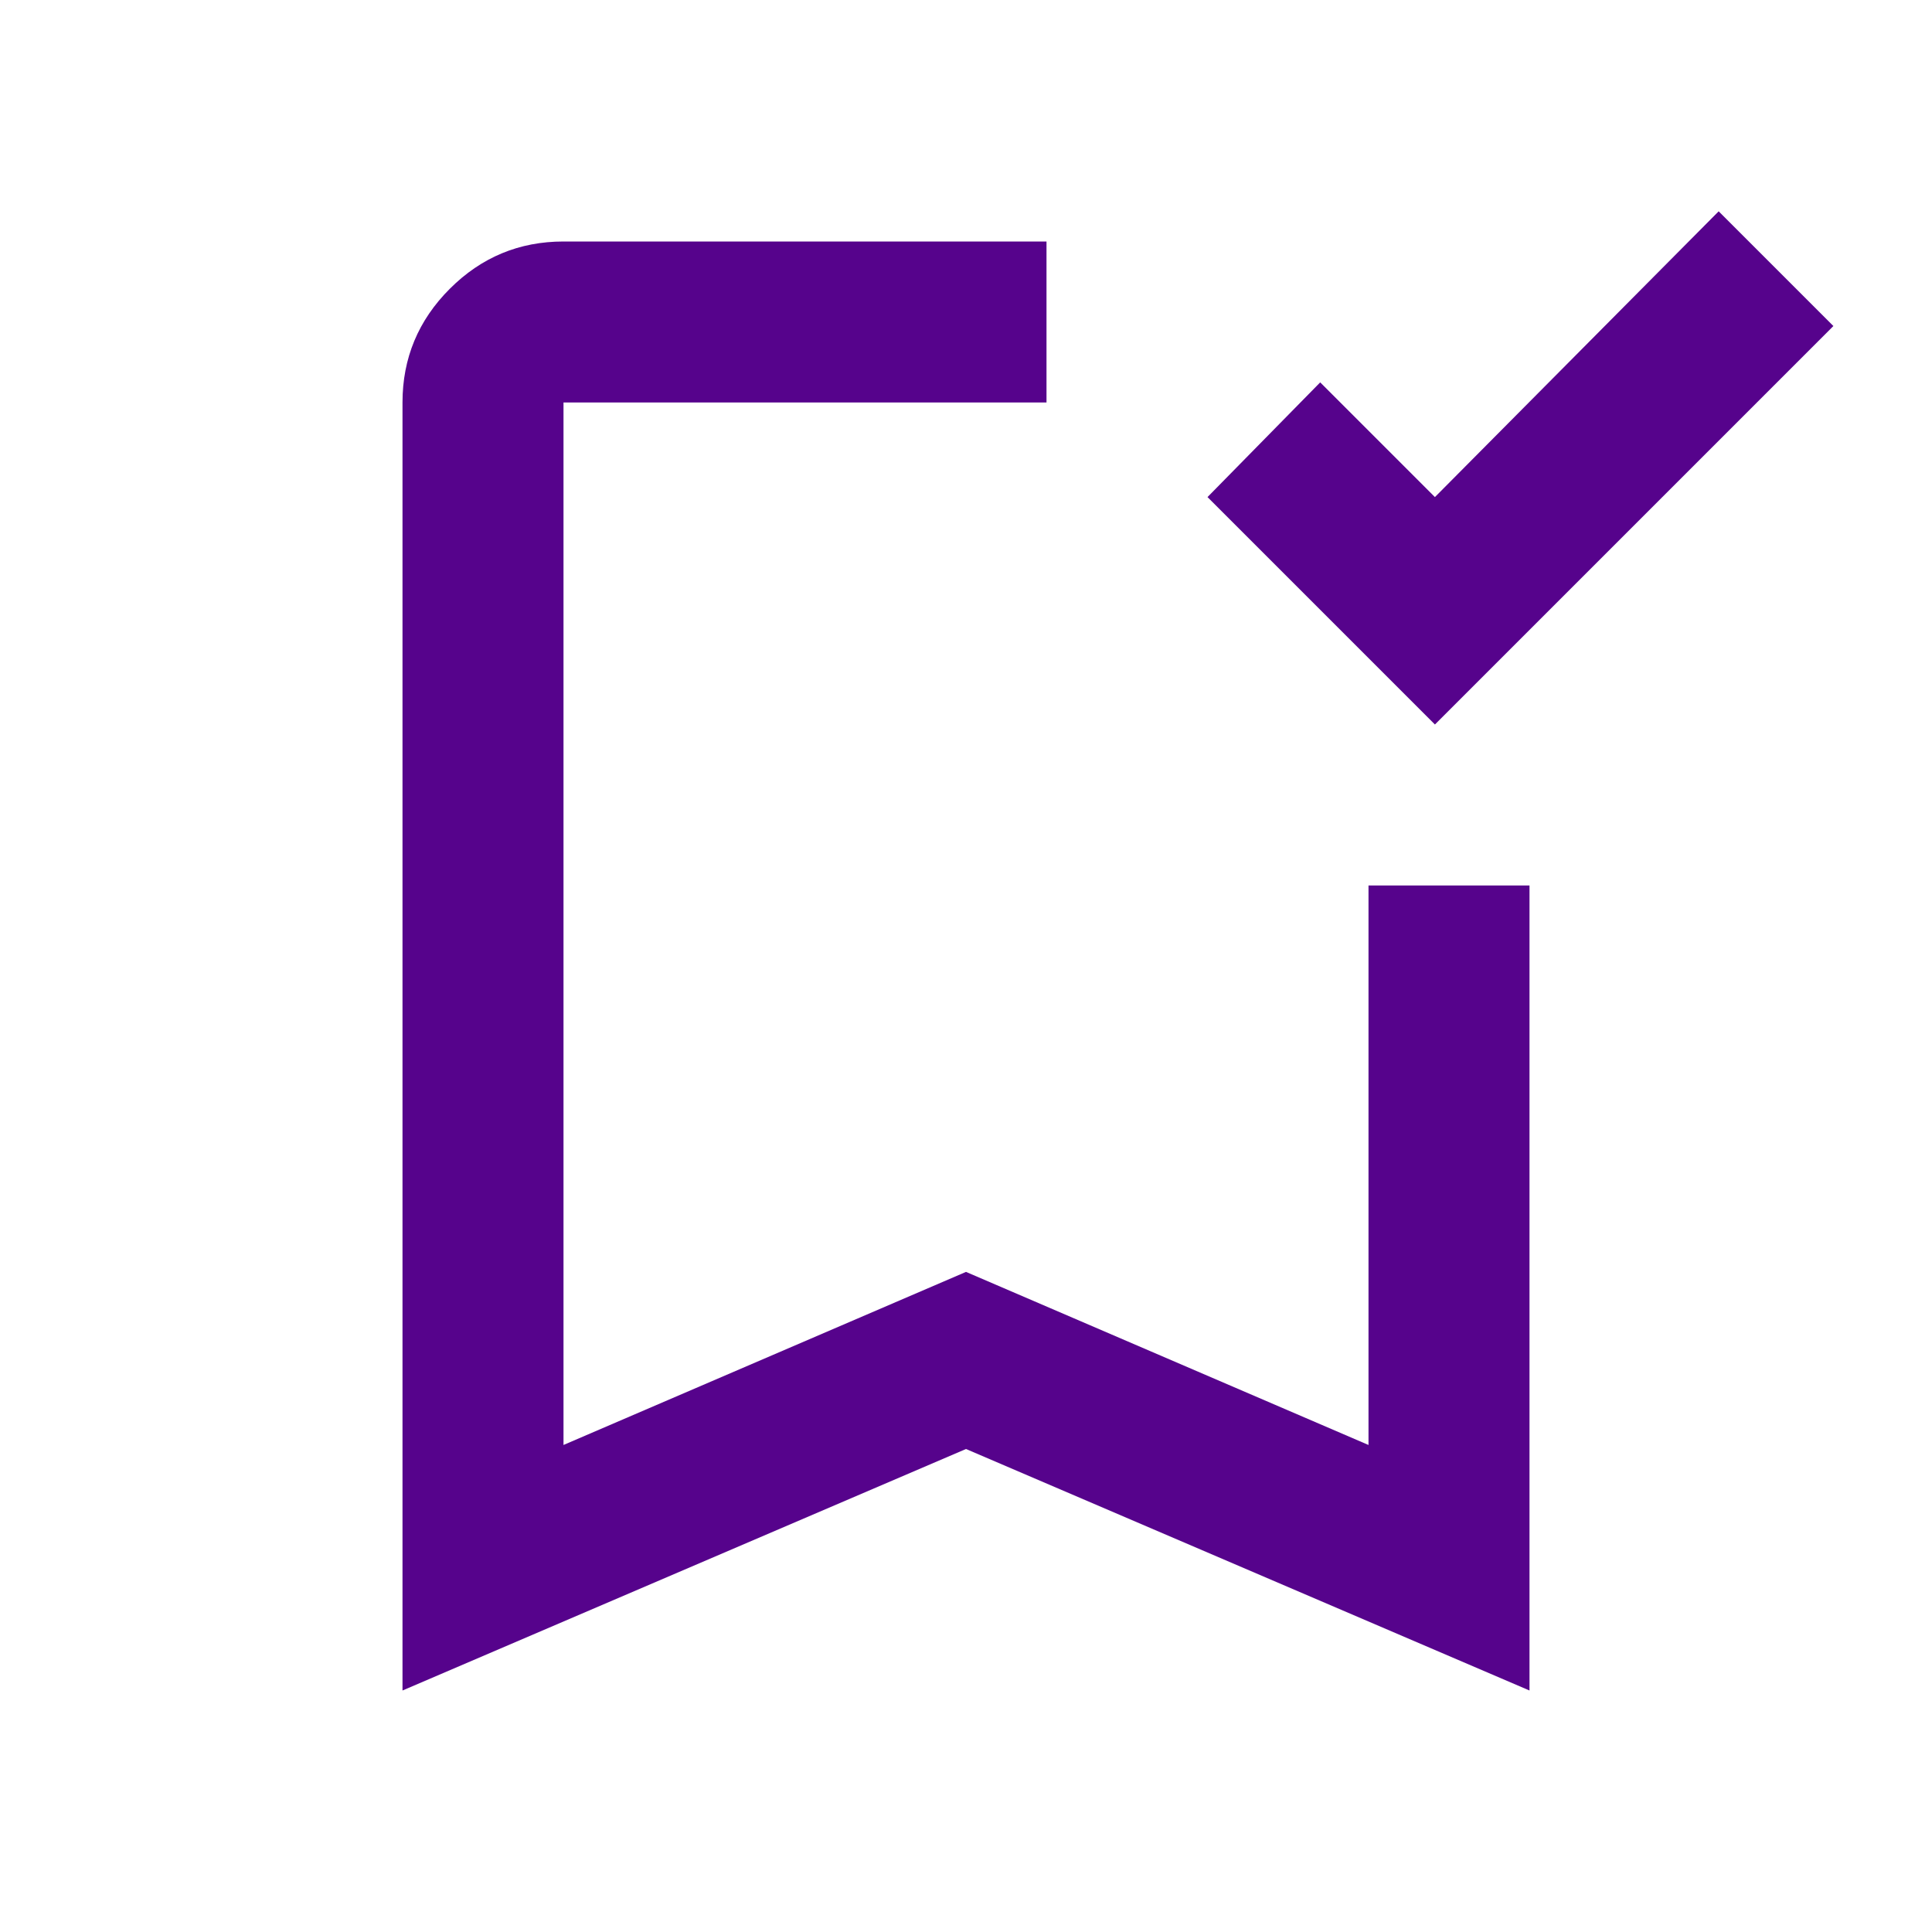 <svg fill="#56038c" width="24px" viewBox="0 -960 960 960" height="24px" xmlns="http://www.w3.org/2000/svg"><path d="M713-600 600-713l56-57 57 57 141-142 57 57-198 198ZM200-120v-640q0-33 23.5-56.5T280-840h240v80H280v518l200-86 200 86v-278h80v400L480-240 200-120Zm80-640h240-240Z"></path></svg>